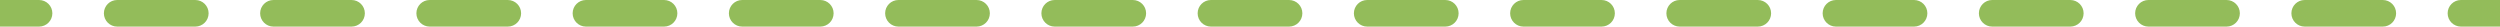 <svg width="376" height="4" viewBox="0 0 376 4" fill="none" xmlns="http://www.w3.org/2000/svg">
<path d="M5.875 0C6.98 0 7.875 0.895 7.875 2C7.875 3.105 6.98 4 5.875 4H0V0H5.875ZM29.375 0C30.48 0 31.375 0.895 31.375 2C31.375 3.105 30.48 4 29.375 4H17.625C16.52 4 15.625 3.105 15.625 2C15.625 0.895 16.52 0 17.625 0H29.375ZM52.875 0C53.98 0 54.875 0.895 54.875 2C54.875 3.105 53.98 4 52.875 4H41.125C40.02 4 39.125 3.105 39.125 2C39.125 0.895 40.02 0 41.125 0H52.875ZM76.375 0C77.48 0 78.375 0.895 78.375 2C78.375 3.105 77.48 4 76.375 4H64.625C63.52 4 62.625 3.105 62.625 2C62.625 0.895 63.52 0 64.625 0H76.375ZM99.875 0C100.98 0 101.875 0.895 101.875 2C101.875 3.105 100.98 4 99.875 4H88.125C87.02 4 86.125 3.105 86.125 2C86.125 0.895 87.02 0 88.125 0H99.875ZM123.375 0C124.48 0 125.375 0.895 125.375 2C125.375 3.105 124.48 4 123.375 4H111.625C110.52 4 109.625 3.105 109.625 2C109.625 0.895 110.52 0 111.625 0H123.375ZM146.875 0C147.98 0 148.875 0.895 148.875 2C148.875 3.105 147.98 4 146.875 4H135.125C134.02 4 133.125 3.105 133.125 2C133.125 0.895 134.02 0 135.125 0H146.875ZM170.375 0C171.48 0 172.375 0.895 172.375 2C172.375 3.105 171.48 4 170.375 4H158.625C157.52 4 156.625 3.105 156.625 2C156.625 0.895 157.52 0 158.625 0H170.375ZM193.875 0C194.98 0 195.875 0.895 195.875 2C195.875 3.105 194.98 4 193.875 4H182.125C181.02 4 180.125 3.105 180.125 2C180.125 0.895 181.02 0 182.125 0H193.875ZM217.375 0C218.48 0 219.375 0.895 219.375 2C219.375 3.105 218.48 4 217.375 4H205.625C204.52 4 203.625 3.105 203.625 2C203.625 0.895 204.52 0 205.625 0H217.375ZM240.875 0C241.98 0 242.875 0.895 242.875 2C242.875 3.105 241.98 4 240.875 4H229.125C228.02 4 227.125 3.105 227.125 2C227.125 0.895 228.02 0 229.125 0H240.875ZM264.375 0C265.48 0 266.375 0.895 266.375 2C266.375 3.105 265.48 4 264.375 4H252.625C251.52 4 250.625 3.105 250.625 2C250.625 0.895 251.52 0 252.625 0H264.375ZM287.875 0C288.98 0 289.875 0.895 289.875 2C289.875 3.105 288.98 4 287.875 4H276.125C275.02 4 274.125 3.105 274.125 2C274.125 0.895 275.02 0 276.125 0H287.875ZM311.375 0C312.48 0 313.375 0.895 313.375 2C313.375 3.105 312.48 4 311.375 4H299.625C298.52 4 297.625 3.105 297.625 2C297.625 0.895 298.52 0 299.625 0H311.375ZM334.875 0C335.98 0 336.875 0.895 336.875 2C336.875 3.105 335.98 4 334.875 4H323.125C322.02 4 321.125 3.105 321.125 2C321.125 0.895 322.02 0 323.125 0H334.875ZM358.375 0C359.48 0 360.375 0.895 360.375 2C360.375 3.105 359.48 4 358.375 4H346.625C345.52 4 344.625 3.105 344.625 2C344.625 0.895 345.52 0 346.625 0H358.375ZM376 0V4H370.125C369.02 4 368.125 3.105 368.125 2C368.125 0.895 369.02 0 370.125 0H376Z" fill="#93BC5A"/>
</svg>
